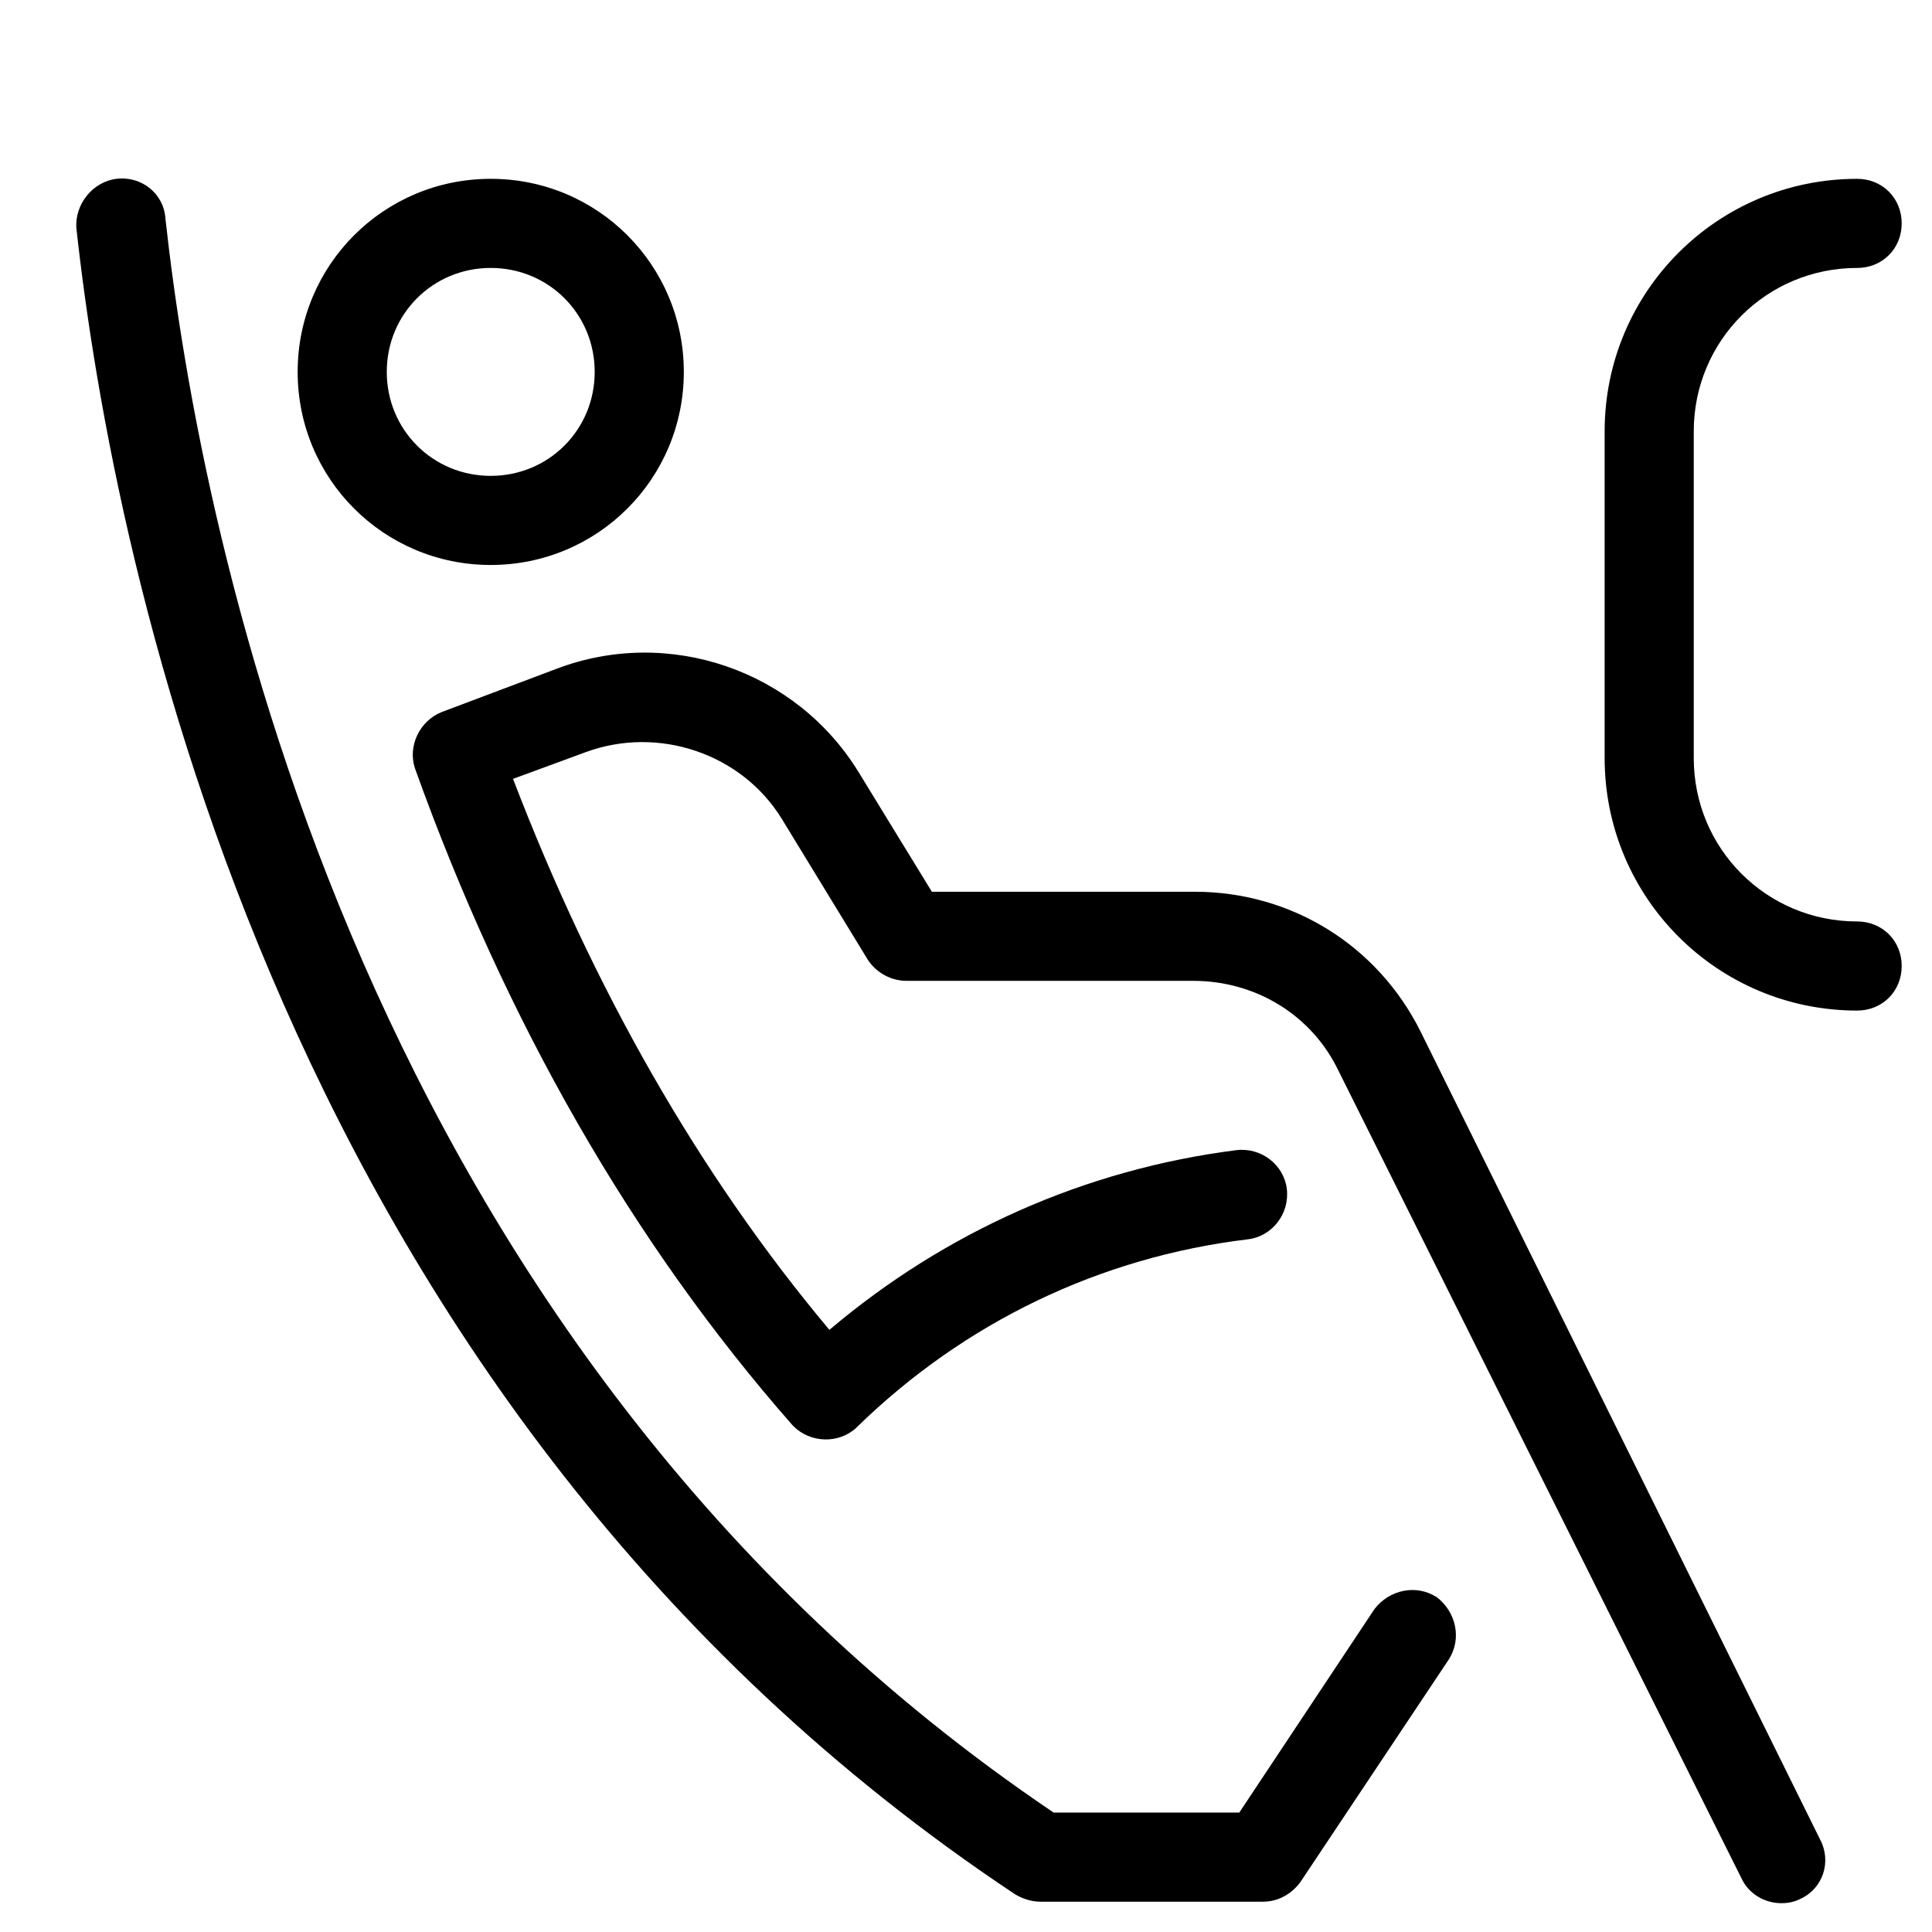 <?xml version="1.0" encoding="UTF-8"?>
<!-- Uploaded to: SVG Repo, www.svgrepo.com, Generator: SVG Repo Mixer Tools -->
<svg fill="#000000" width="800px" height="800px" version="1.1" viewBox="144 144 512 512" xmlns="http://www.w3.org/2000/svg">
 <g>
  <path d="m274.05 191.39c-28.34 0-51.168 22.828-51.168 51.168s22.828 51.168 51.168 51.168 51.168-22.828 51.168-51.168-22.828-51.168-51.168-51.168zm0 78.719c-15.352 0-27.551-12.203-27.551-27.551 0-15.352 12.203-27.551 27.551-27.551 15.352 0 27.551 12.203 27.551 27.551 0 15.352-12.199 27.551-27.551 27.551z"/>
  <path d="m390.95 380.32-19.285-31.488c-16.531-27.16-50.383-38.965-80.293-27.551l-30.309 11.414c-5.902 2.363-9.055 9.055-7.086 14.957 24.008 66.914 57.465 125.56 99.977 173.97l0.395 0.395c4.328 4.328 11.809 4.723 16.531 0.395l0.395-0.395c28.336-27.559 64.152-44.875 103.51-49.598 6.297-0.789 11.02-6.691 10.234-13.383-0.789-6.297-6.691-11.02-13.383-10.234-40.145 5.117-77.145 21.648-107.84 47.625-34.641-41.328-62.586-90.527-83.84-146.02l19.285-7.086c19.285-7.086 41.328 0.395 51.957 17.711l22.828 37.391c2.363 3.543 6.301 5.512 10.234 5.512h75.965c16.531 0 31.488 9.055 38.574 24.008l106.66 213.73c1.969 4.328 6.297 6.691 10.629 6.691 1.969 0 3.543-0.395 5.117-1.18 5.902-2.754 8.266-9.84 5.117-15.742l-105.88-214.12c-11.414-22.828-34.242-37-59.828-37z"/>
  <path d="m174.86 191.39c-6.297 0.789-11.02 6.691-10.629 12.988 9.84 89.742 53.922 312.12 248.76 441.62 1.969 1.18 4.328 1.969 6.691 1.969h59.039c3.938 0 7.477-1.969 9.84-5.117l39.359-59.039c3.543-5.512 1.969-12.594-3.148-16.531-5.512-3.543-12.594-1.969-16.531 3.148l-35.816 53.922h-49.199c-183.81-123.98-225.93-336.53-235.38-422.34-0.395-6.691-6.297-11.414-12.988-10.625z"/>
  <path d="m636.16 215.01c6.691 0 11.809-5.117 11.809-11.809 0-6.691-5.117-11.809-11.809-11.809-37 0-66.914 29.914-66.914 66.914v86.594c0 37 29.914 66.914 66.914 66.914 6.691 0 11.809-5.117 11.809-11.809s-5.117-11.809-11.809-11.809c-24.008 0-43.297-19.285-43.297-43.297v-86.598c0-24.008 19.285-43.293 43.297-43.293z"/>
 </g>
</svg>